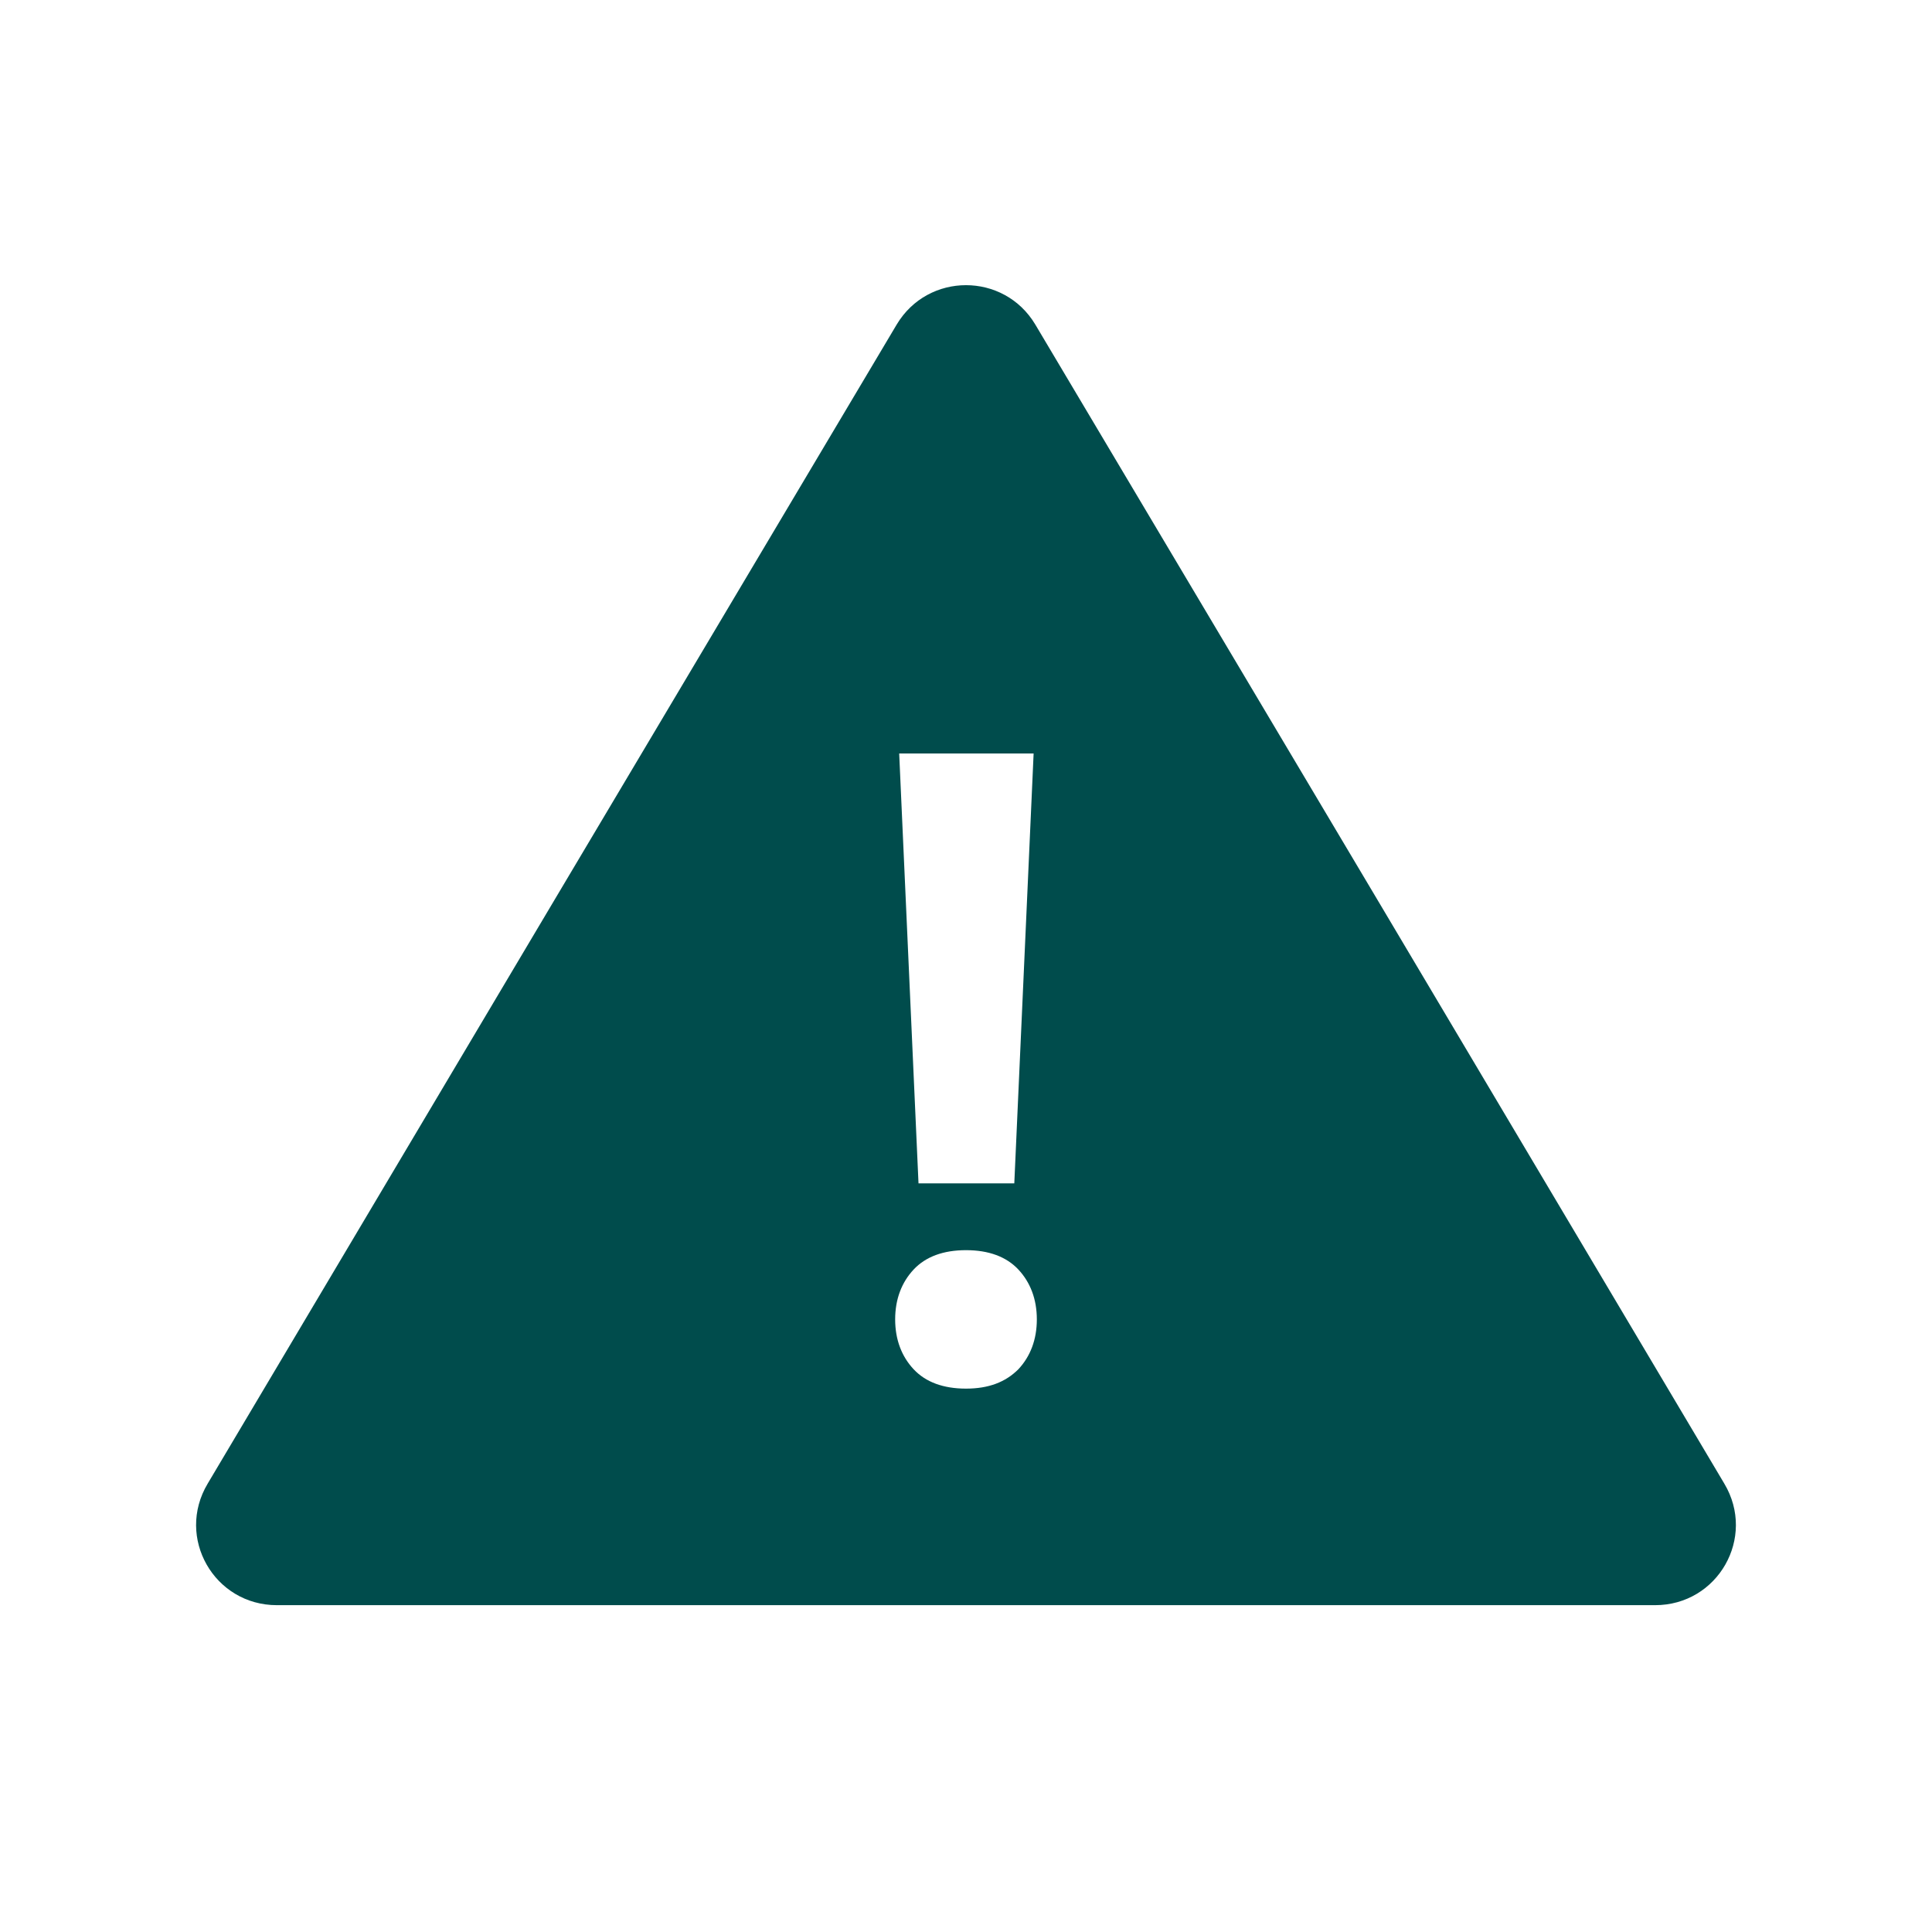<?xml version="1.0" encoding="UTF-8"?>
<svg id="NEW_ICONS" data-name="NEW ICONS" xmlns="http://www.w3.org/2000/svg" viewBox="0 0 24 24">
  <defs>
    <style>
      .cls-1 {
        fill: #004c4c;
        stroke-width: 0px;
      }
    </style>
  </defs>
  <path class="cls-1" d="m21.42,18.43l-4.26-7.17-4.3-7.23c-.39-.65-1.33-.65-1.72,0l-4.3,7.23-4.26,7.17c-.4.67.08,1.51.86,1.51h17.12c.78,0,1.26-.84.86-1.51Zm-8.58-9.07l-.24,5.34h-1.19l-.24-5.34h1.68Zm-.19,7.65c-.16.16-.37.24-.65.24s-.5-.08-.65-.24c-.15-.16-.23-.37-.23-.62s.08-.46.23-.62c.15-.16.37-.24.65-.24s.5.08.65.24c.15.16.23.37.23.62s-.08.46-.23.62Z"/>
</svg>